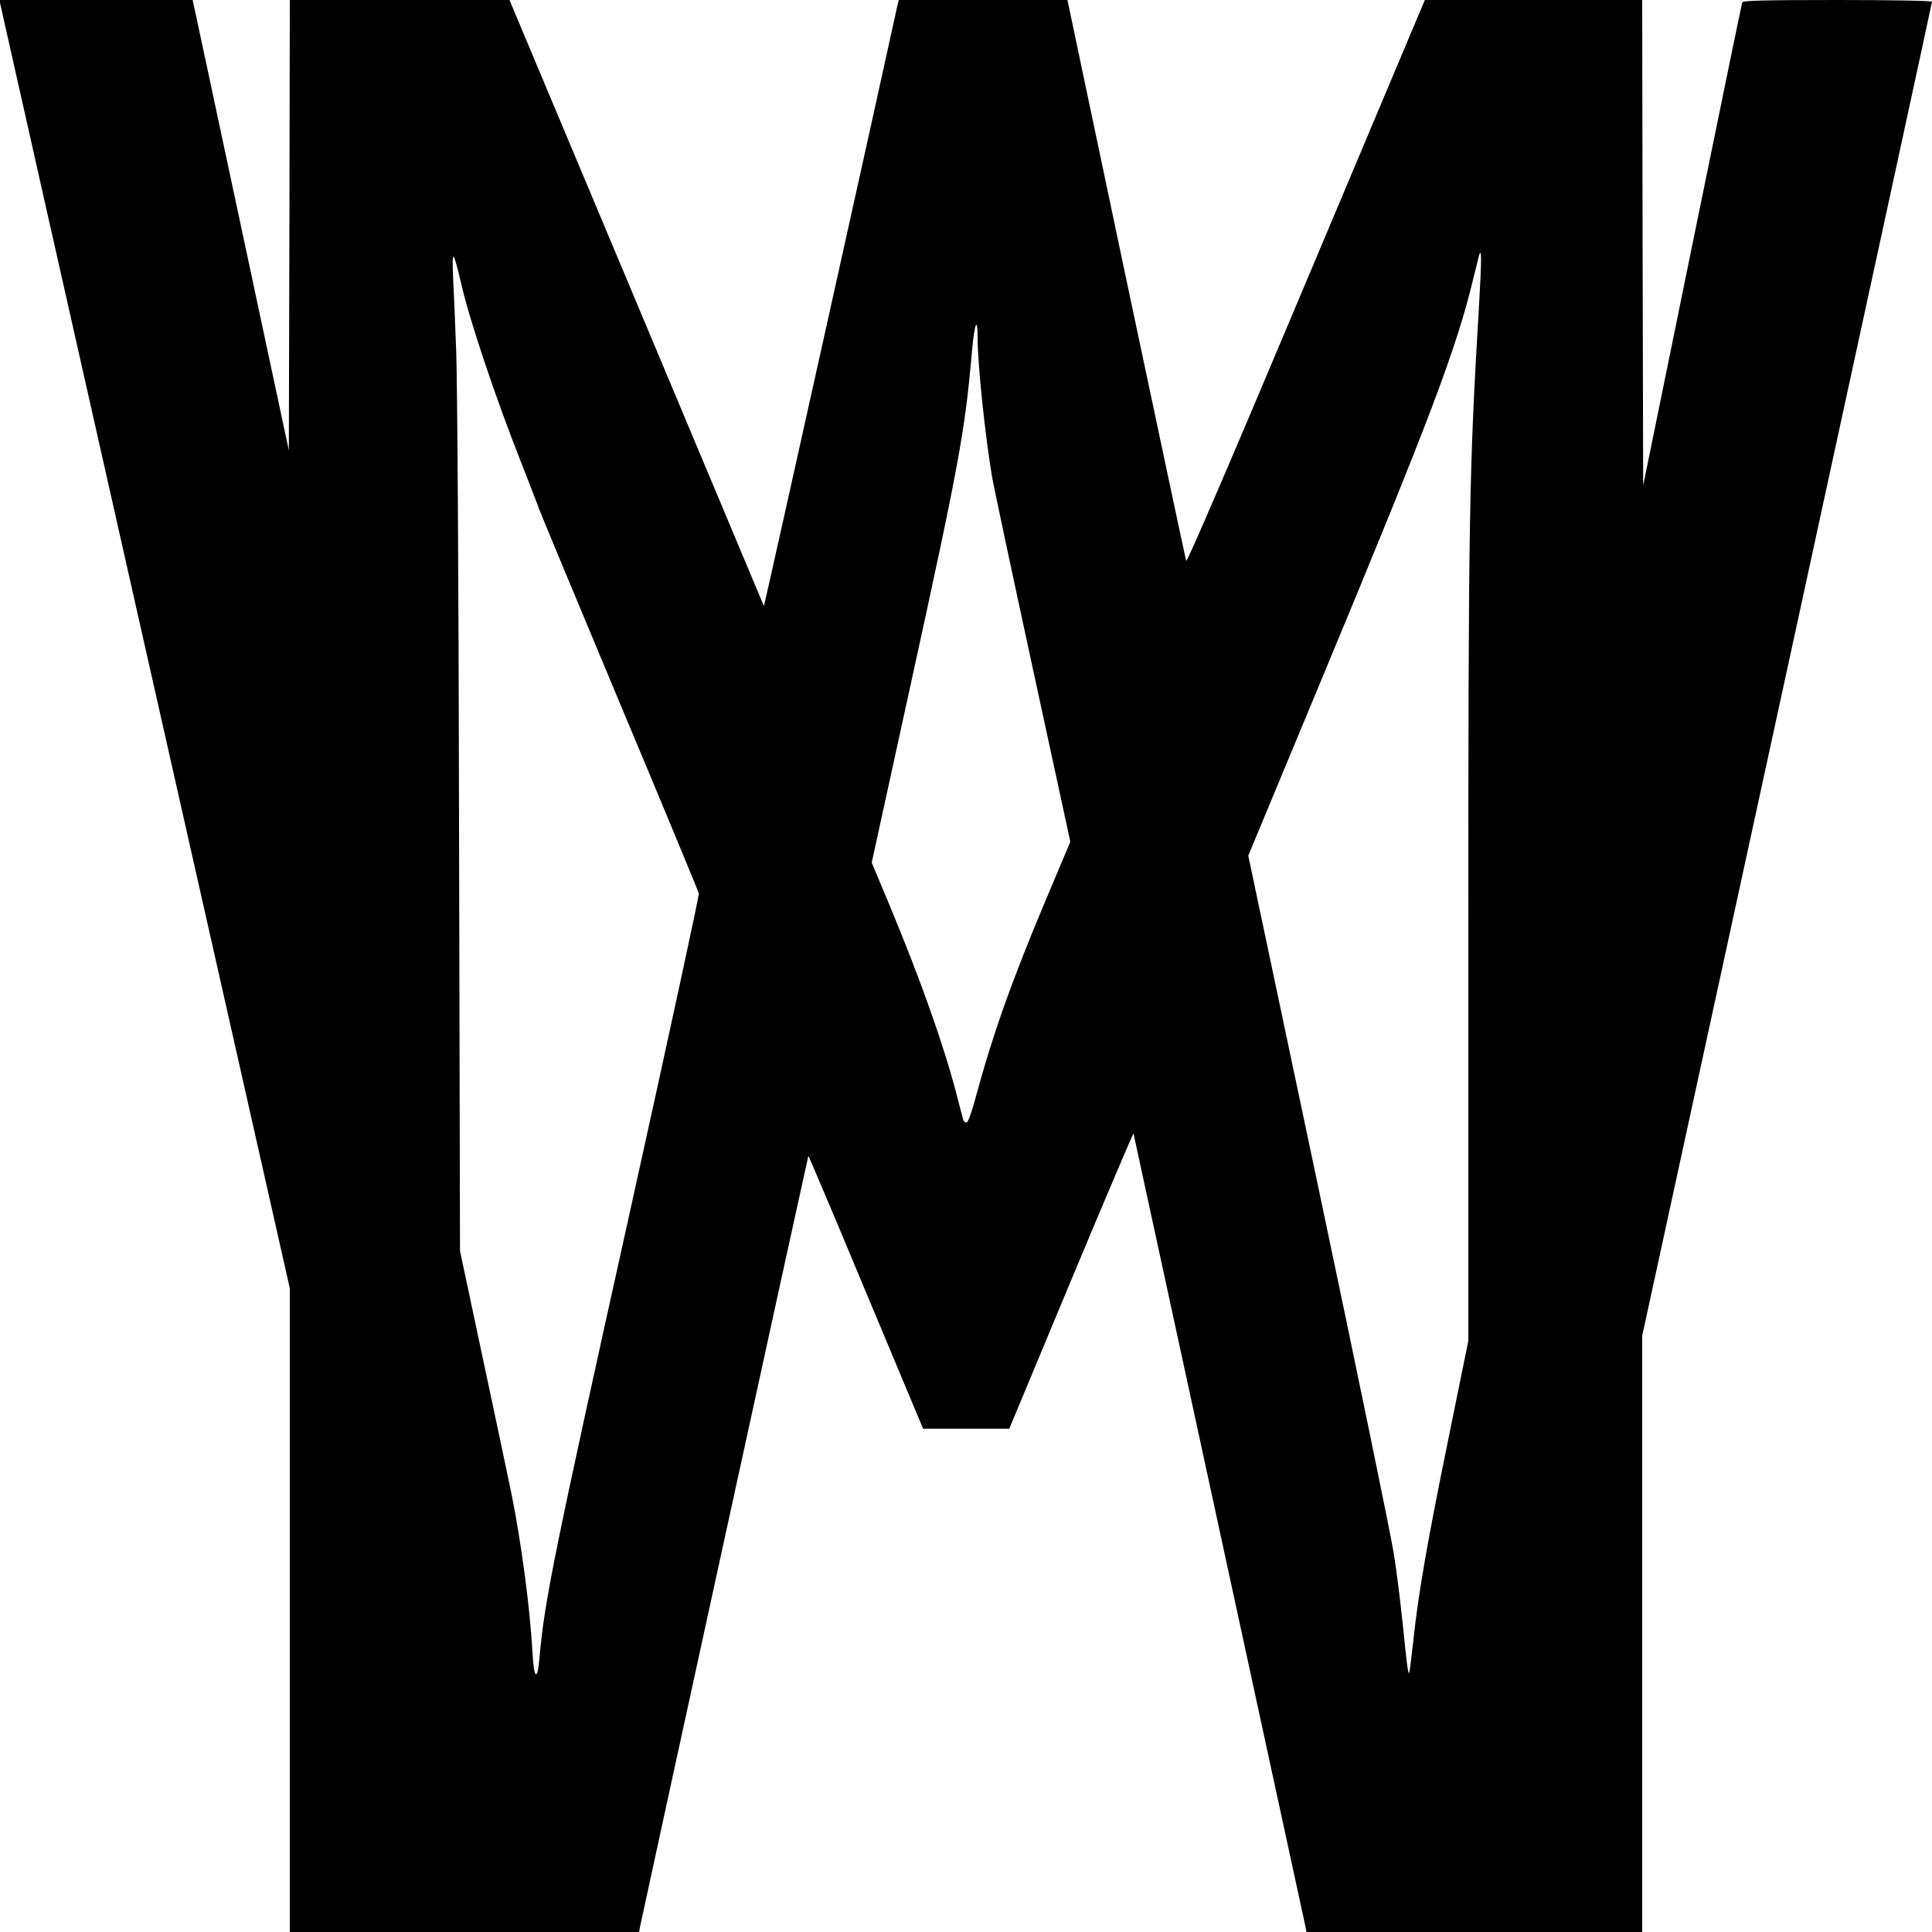 <?xml version="1.0" standalone="no"?>
<!DOCTYPE svg PUBLIC "-//W3C//DTD SVG 20010904//EN"
 "http://www.w3.org/TR/2001/REC-SVG-20010904/DTD/svg10.dtd">
<svg version="1.0" xmlns="http://www.w3.org/2000/svg"
 width="1000pt" height="1000pt" viewBox="0 0 1000 1000"
 preserveAspectRatio="xMidYMid meet">
<g transform="translate(0,1000) scale(0.1,-0.1)"
fill="#000000" stroke="none">
<path d="M3 9972 c3 -16 341 -1516 751 -3334 l746 -3306 0 -1666 0 -1666 904
0 904 0 5 28 c23 113 869 3987 871 3989 1 2 136 -315 298 -705 l296 -707 223
0 223 0 320 768 c176 422 322 764 323 760 2 -8 879 -4054 890 -4105 l5 -28
869 0 869 0 0 1543 0 1543 750 3448 c412 1896 750 3452 750 3457 0 5 -196 9
-489 9 -382 0 -490 -3 -493 -12 -3 -7 -119 -573 -259 -1257 l-254 -1244 -3
1257 -2 1256 -563 0 -562 0 -615 -1460 c-386 -918 -617 -1454 -620 -1443 -4
10 -143 667 -311 1460 l-304 1443 -437 0 -436 0 -10 -42 c-55 -256 -686 -3097
-688 -3095 0 1 -297 707 -659 1570 l-658 1567 -569 0 -568 0 -2 -1165 -3
-1166 -229 1073 c-126 590 -238 1115 -249 1166 l-20 92 -500 0 -500 0 6 -28z
m2387 -1452 c43 -185 177 -583 299 -892 55 -141 101 -259 101 -262 0 -3 185
-448 411 -988 227 -541 414 -992 416 -1003 2 -11 -158 -751 -356 -1645 -397
-1789 -443 -2018 -469 -2314 -11 -122 -28 -107 -36 31 -12 227 -58 568 -107
813 -16 79 -83 396 -149 705 l-119 560 -5 2210 c-2 1266 -9 2315 -15 2455 -5
135 -12 304 -16 375 -6 151 0 145 45 -45z m5266 -91 c-52 -866 -56 -1087 -56
-3306 l0 -2063 -100 -492 c-112 -546 -160 -823 -185 -1063 -10 -88 -19 -162
-21 -164 -6 -6 -12 40 -33 249 -12 113 -32 279 -47 370 -14 91 -189 940 -389
1888 l-364 1723 373 897 c566 1361 704 1725 792 2091 14 58 28 112 30 120 13
43 13 -23 0 -250z m-2596 -176 c0 -141 40 -517 76 -728 9 -49 103 -493 210
-986 l194 -896 -124 -294 c-184 -437 -279 -707 -372 -1051 -18 -66 -34 -108
-42 -108 -7 0 -14 6 -16 13 -2 6 -18 68 -36 137 -66 253 -186 592 -350 985
l-88 210 199 910 c255 1165 283 1317 320 1738 13 144 29 184 29 70z"/>
</g>
</svg>
